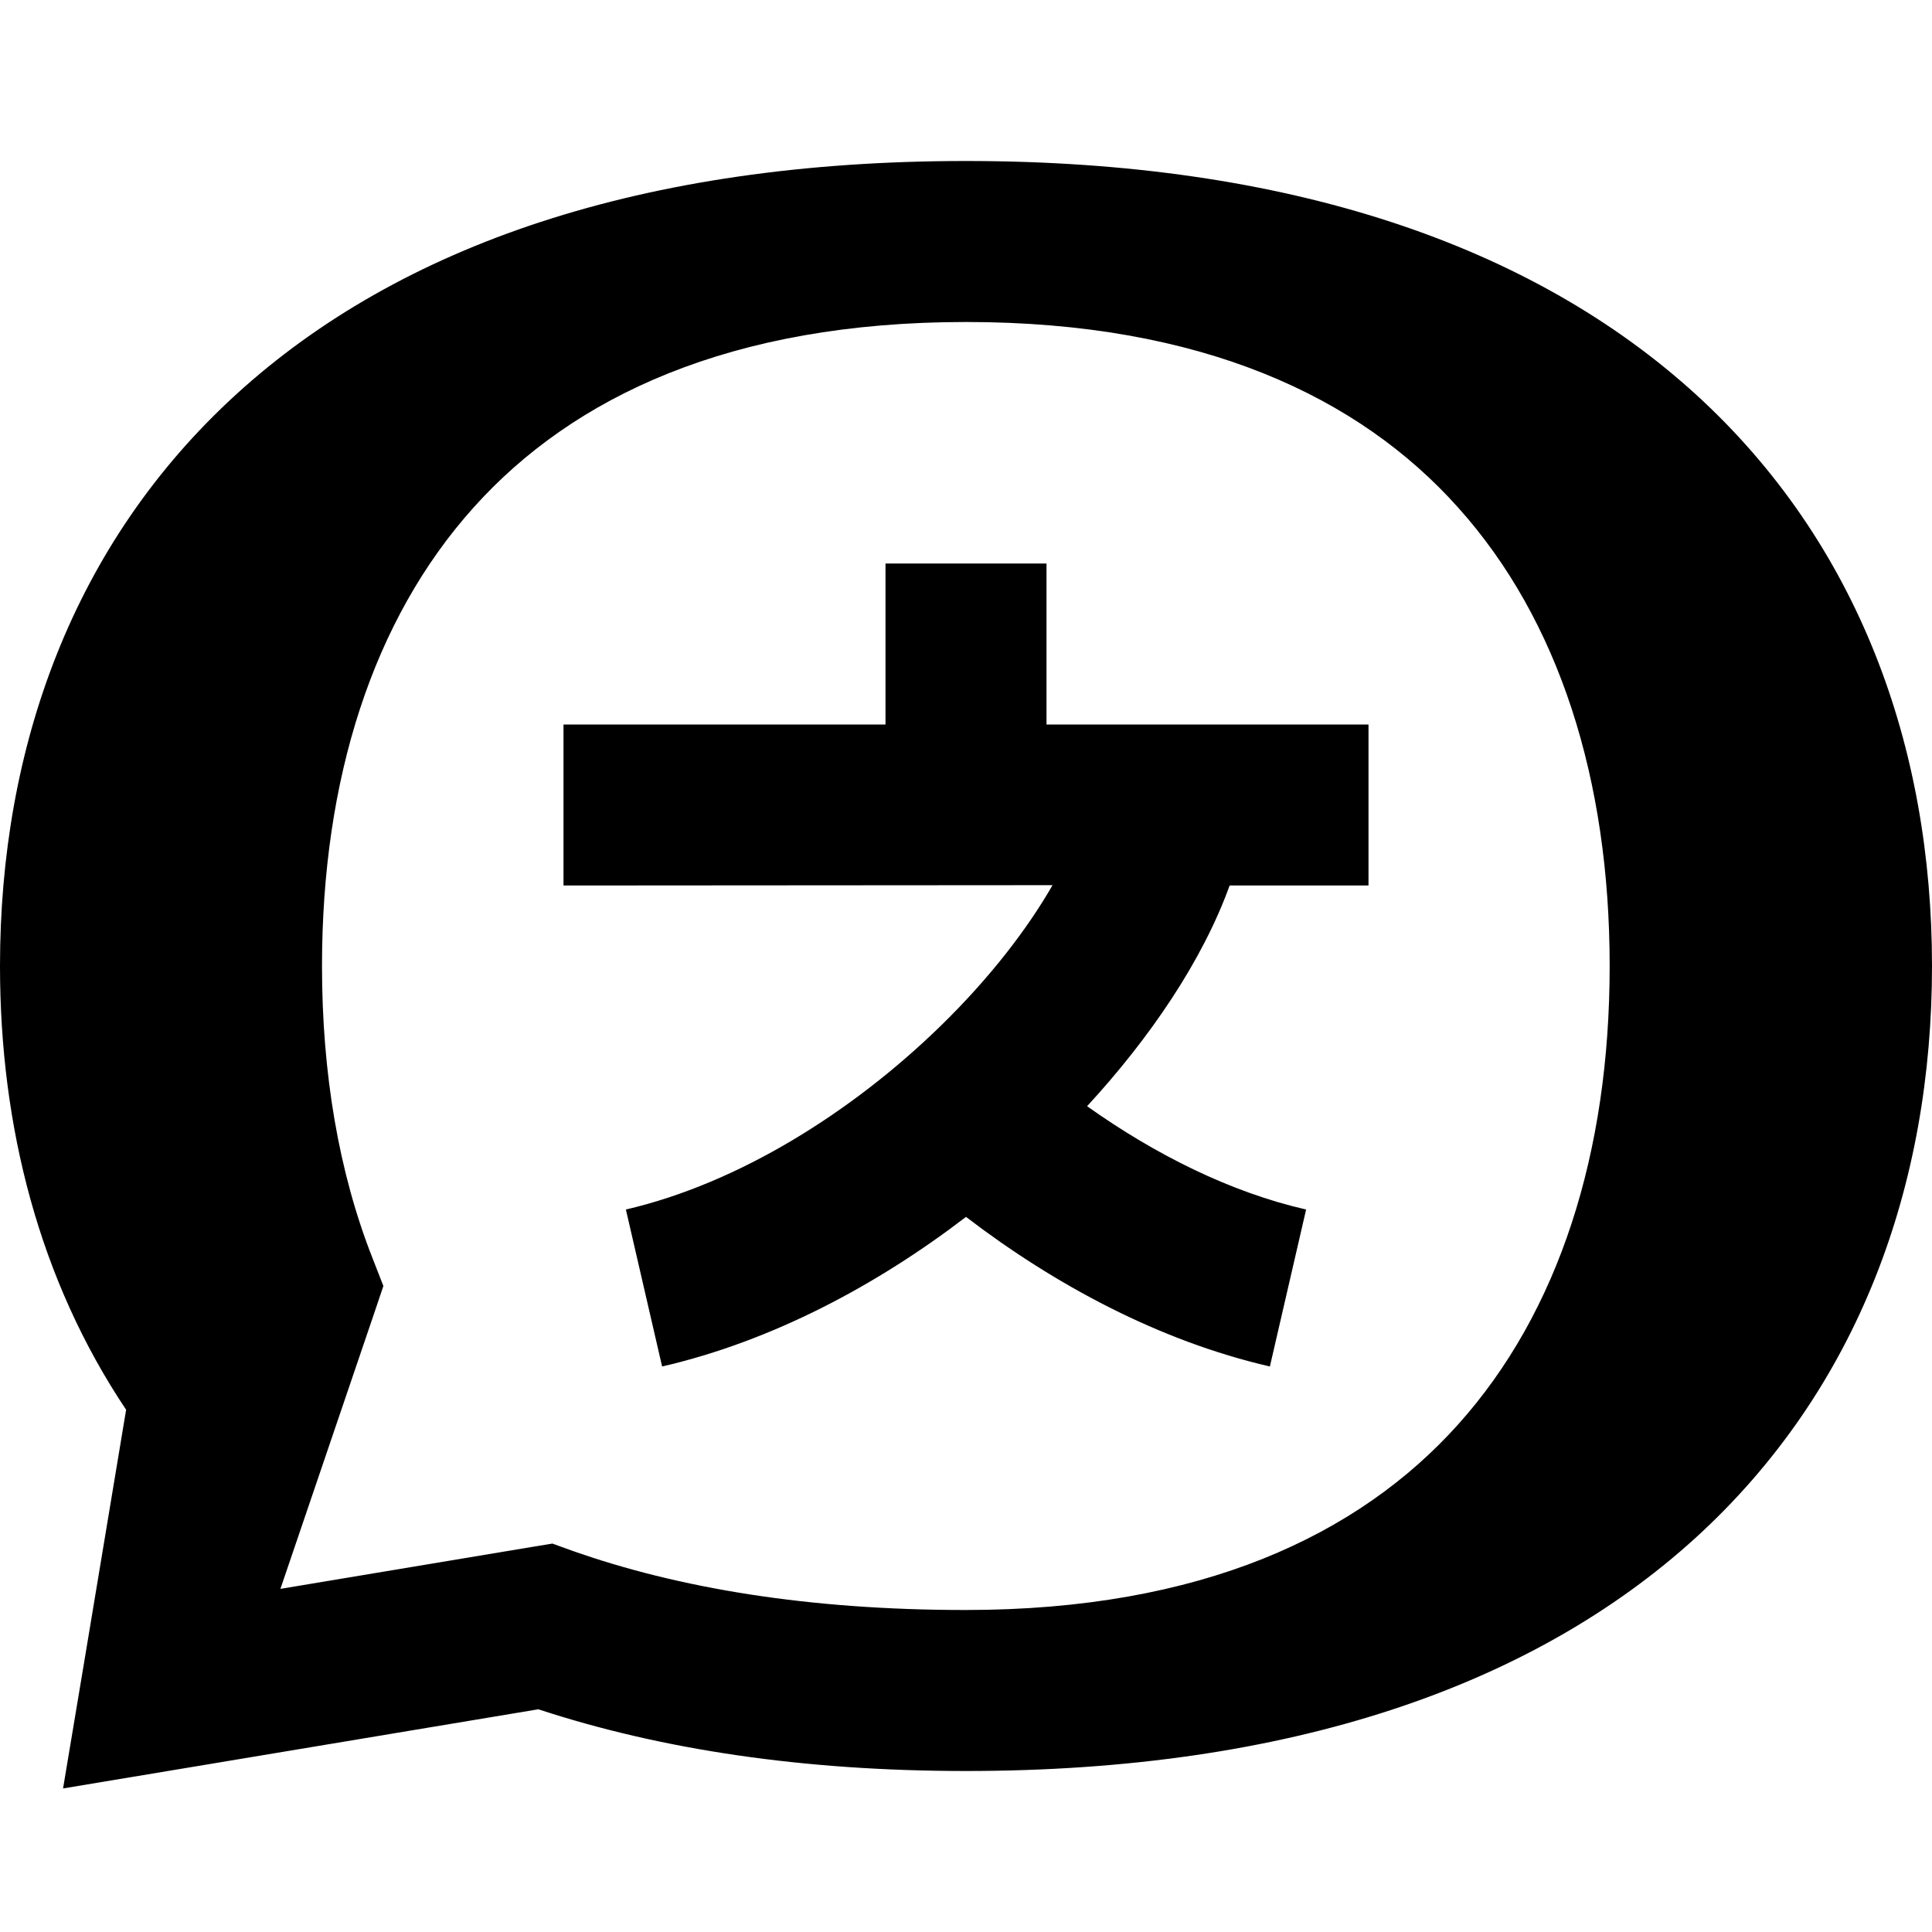 <svg xmlns="http://www.w3.org/2000/svg" viewBox="0 0 576 576"><!--! Font Awesome Pro 7.1.0 by @fontawesome - https://fontawesome.com License - https://fontawesome.com/license (Commercial License) Copyright 2025 Fonticons, Inc. --><path fill="currentColor" d="M288 96C217.8 96 170.8 118.3 141.2 151.3C111.1 184.8 96 232.4 96 288C96 320 101 349.6 111.1 375.2L114.3 383.4L111.5 391.7L83.6 473.7L158.6 461.2L164.7 460.2L170.5 462.3C202.2 473.5 241 480 287.9 480C358.1 480 405.1 457.7 434.7 424.7C464.8 391.2 479.9 343.6 479.9 288C479.9 232.4 464.8 184.8 434.7 151.3C405.2 118.3 358.2 96 288 96zM288 528C239.4 528 197 521.6 160.5 509.6C75.5 523.8 28.3 531.6 18.8 533.2C21.2 518.9 27.5 481.2 37.6 420.3C11.7 381.6 0 335.9 0 288C0 222.9 21.7 162 70.5 117.5C119.1 73.2 191.5 48 288 48C384.5 48 456.9 73.3 505.5 117.5C554.3 162 576 222.9 576 288C576 353.1 554.3 414 505.5 458.5C456.9 502.7 384.4 528 288 528zM168 264L168 216L264 216L264 168L312 168L312 216L408 216L408 264L366.6 264C358.6 286.2 343 309.3 324.1 329.8C344.5 344.3 367 355.5 389.4 360.6L378.6 407.4C345.6 399.8 314.4 383 288 362.8C261.5 383.1 230.3 399.8 197.4 407.4L186.6 360.6C220.2 352.8 254 331.6 280.3 306C295.2 291.5 306.4 276.8 313.8 263.9L168 264z"/></svg>